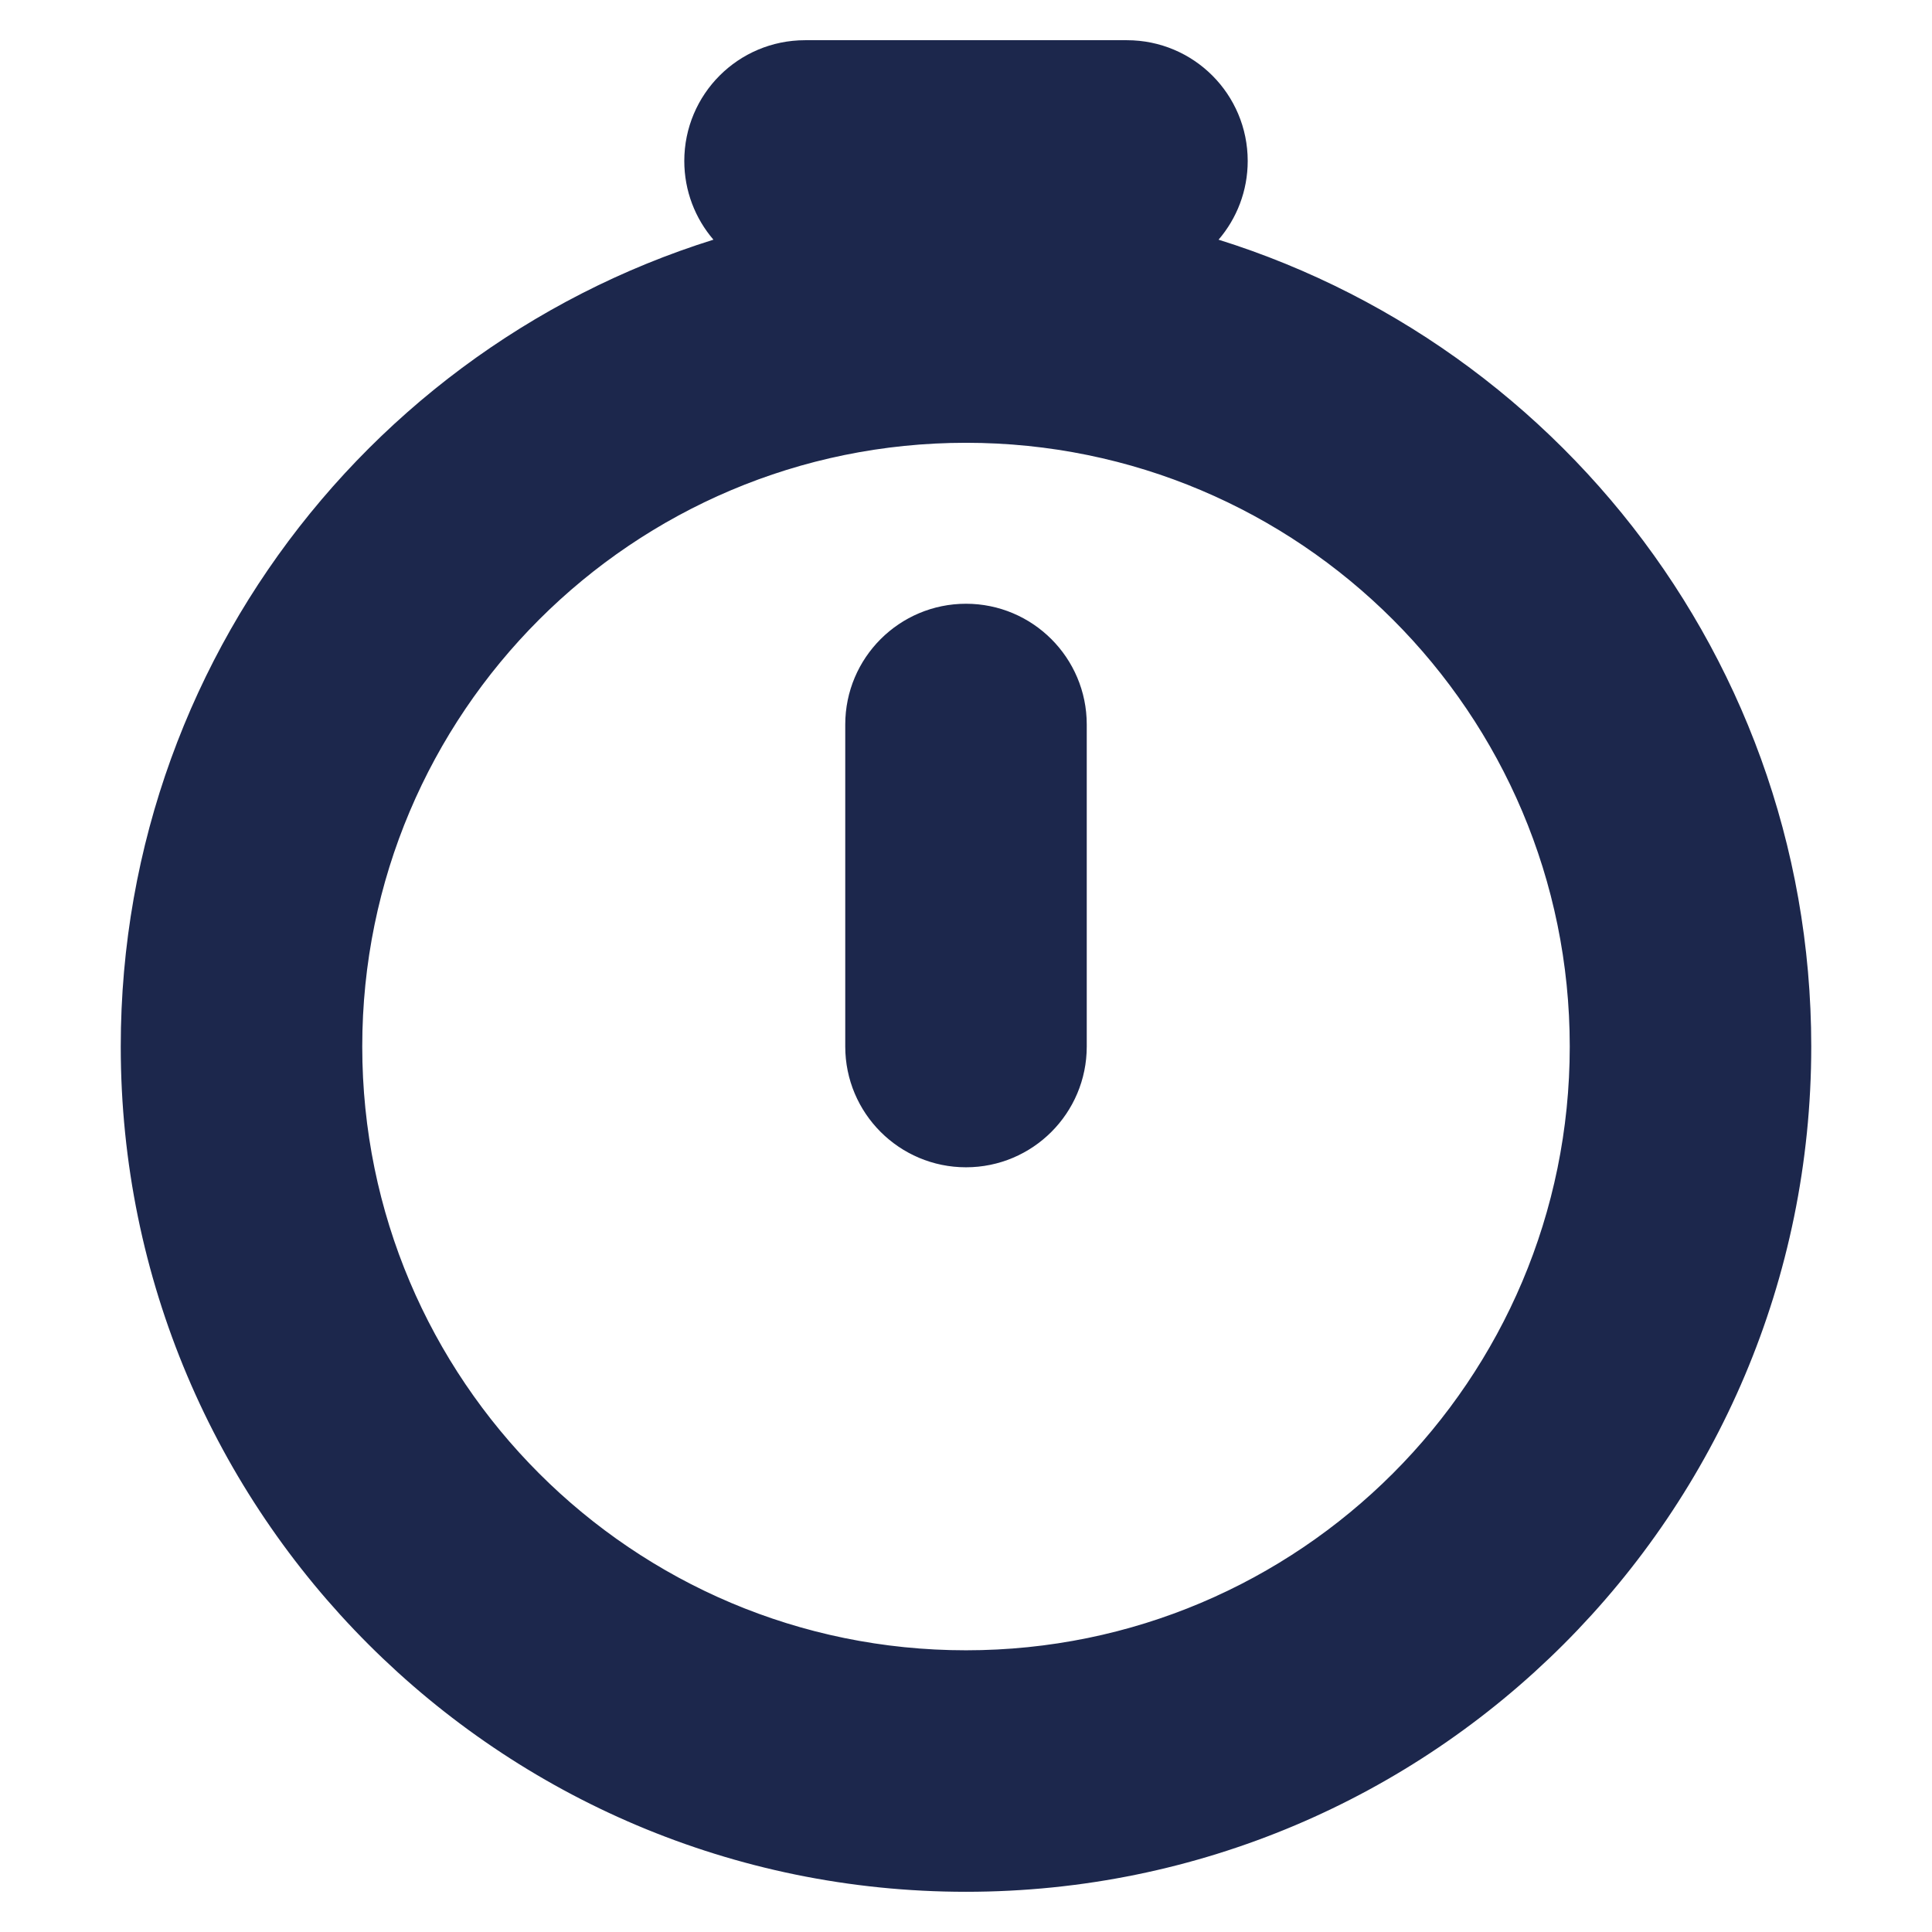 <svg width="16" height="16" viewBox="0 0 16 16" fill="none" xmlns="http://www.w3.org/2000/svg">
<g id="Outline / Time / Stopwatch">
<path id="Vector" d="M6.667 0.583C6.252 0.583 5.917 0.919 5.917 1.333C5.917 1.706 6.189 2.016 6.546 2.074C3.517 2.739 1.25 5.438 1.25 8.667C1.25 12.395 4.272 15.417 8 15.417C11.728 15.417 14.75 12.395 14.75 8.667C14.75 5.438 12.483 2.739 9.454 2.074C9.811 2.016 10.083 1.706 10.083 1.333C10.083 0.919 9.748 0.583 9.333 0.583H6.667ZM2.75 8.667C2.75 5.767 5.101 3.417 8 3.417C10.899 3.417 13.25 5.767 13.25 8.667C13.25 11.566 10.899 13.917 8 13.917C5.101 13.917 2.75 11.566 2.75 8.667ZM8.75 6C8.75 5.586 8.414 5.25 8 5.25C7.586 5.25 7.25 5.586 7.25 6V8.667C7.25 9.081 7.586 9.417 8 9.417C8.414 9.417 8.75 9.081 8.75 8.667V6Z" fill="#1C274C" stroke="#1C274C" stroke-width="0.5"/>
</g>
</svg>
